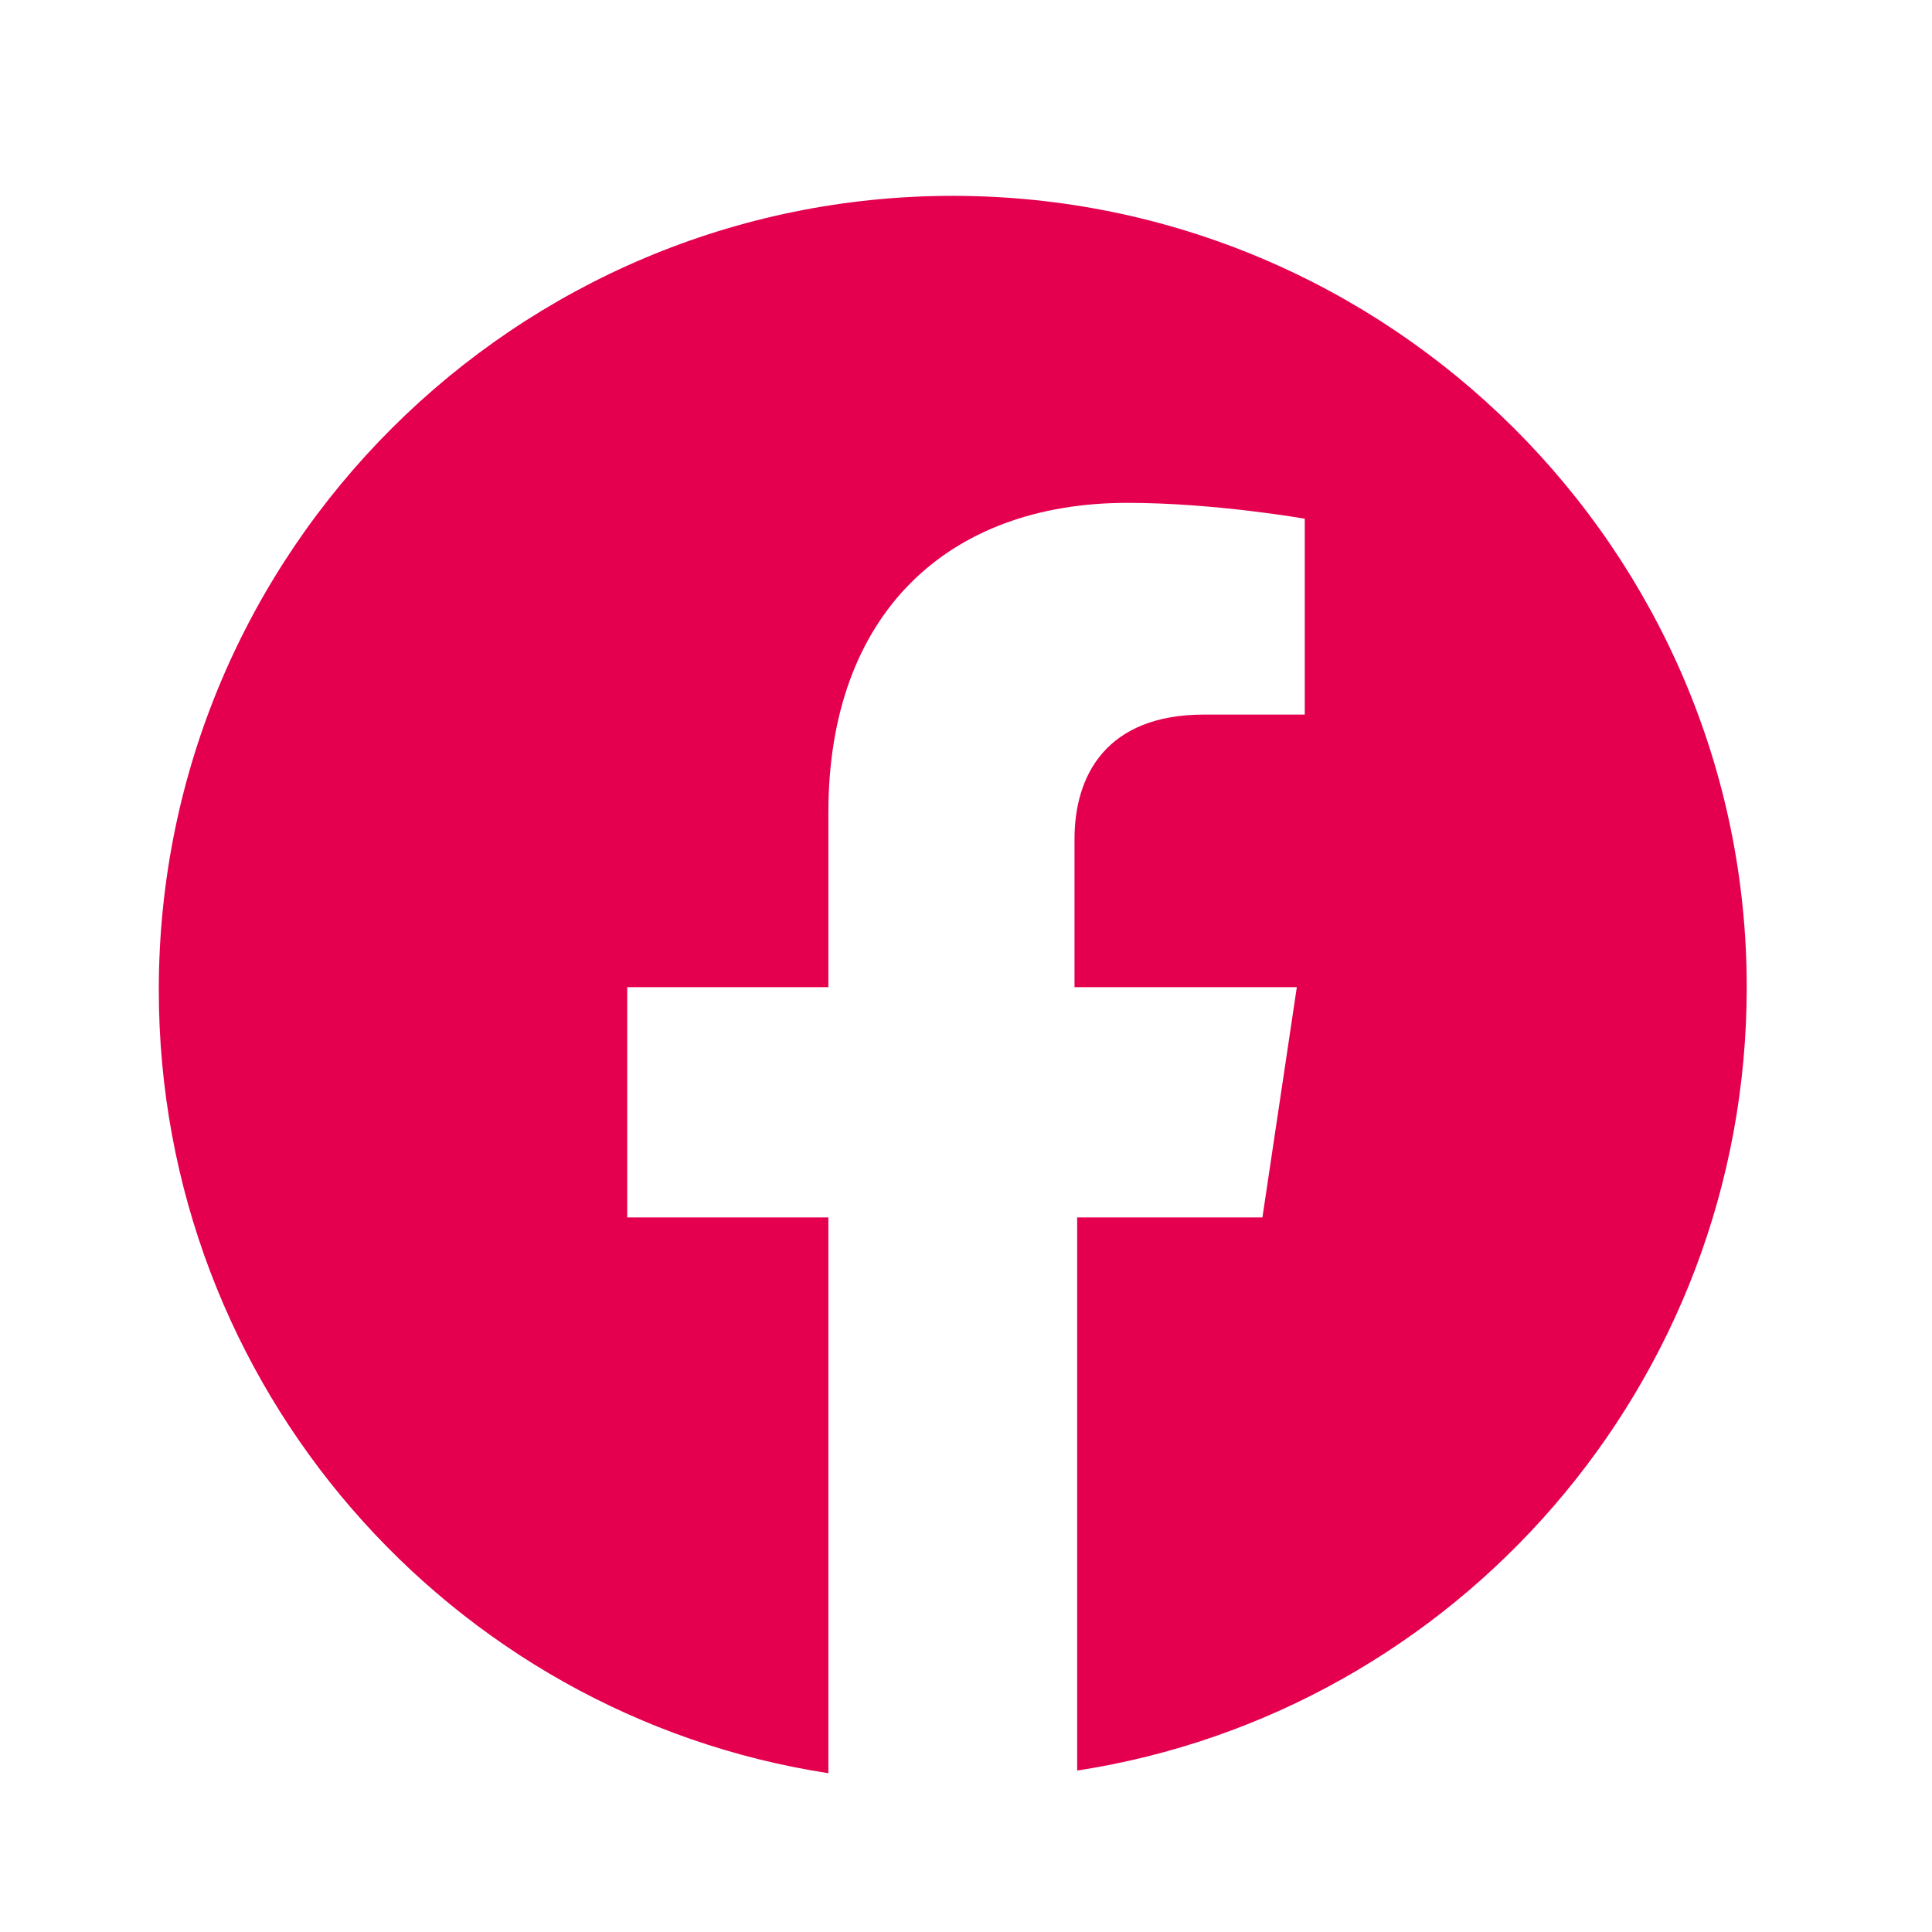 <?xml version="1.0" encoding="utf-8"?>
<!-- Generator: Adobe Illustrator 26.0.2, SVG Export Plug-In . SVG Version: 6.00 Build 0)  -->
<svg version="1.1" id="レイヤー_1" xmlns="http://www.w3.org/2000/svg" xmlns:xlink="http://www.w3.org/1999/xlink" x="0px"
	 y="0px" viewBox="0 0 73 73" style="enable-background:new 0 0 73 73;" xml:space="preserve">
<style type="text/css">
	.st0{fill:#E5004F;}
</style>
<path class="st0" d="M36,7.4c-16.5,0-30,13.4-30,30c0,15,11,27.4,25.3,29.6V46h-7.6v-8.7h7.6v-6.6c0-7.5,4.5-11.7,11.3-11.7
	c3.3,0,6.7,0.6,6.7,0.6V27h-3.8c-3.7,0-4.9,2.3-4.9,4.7v5.6H49L47.7,46h-7v20.9C55,64.7,66,52.3,66,37.3C66,20.8,52.5,7.4,36,7.4z"
	/>
</svg>
